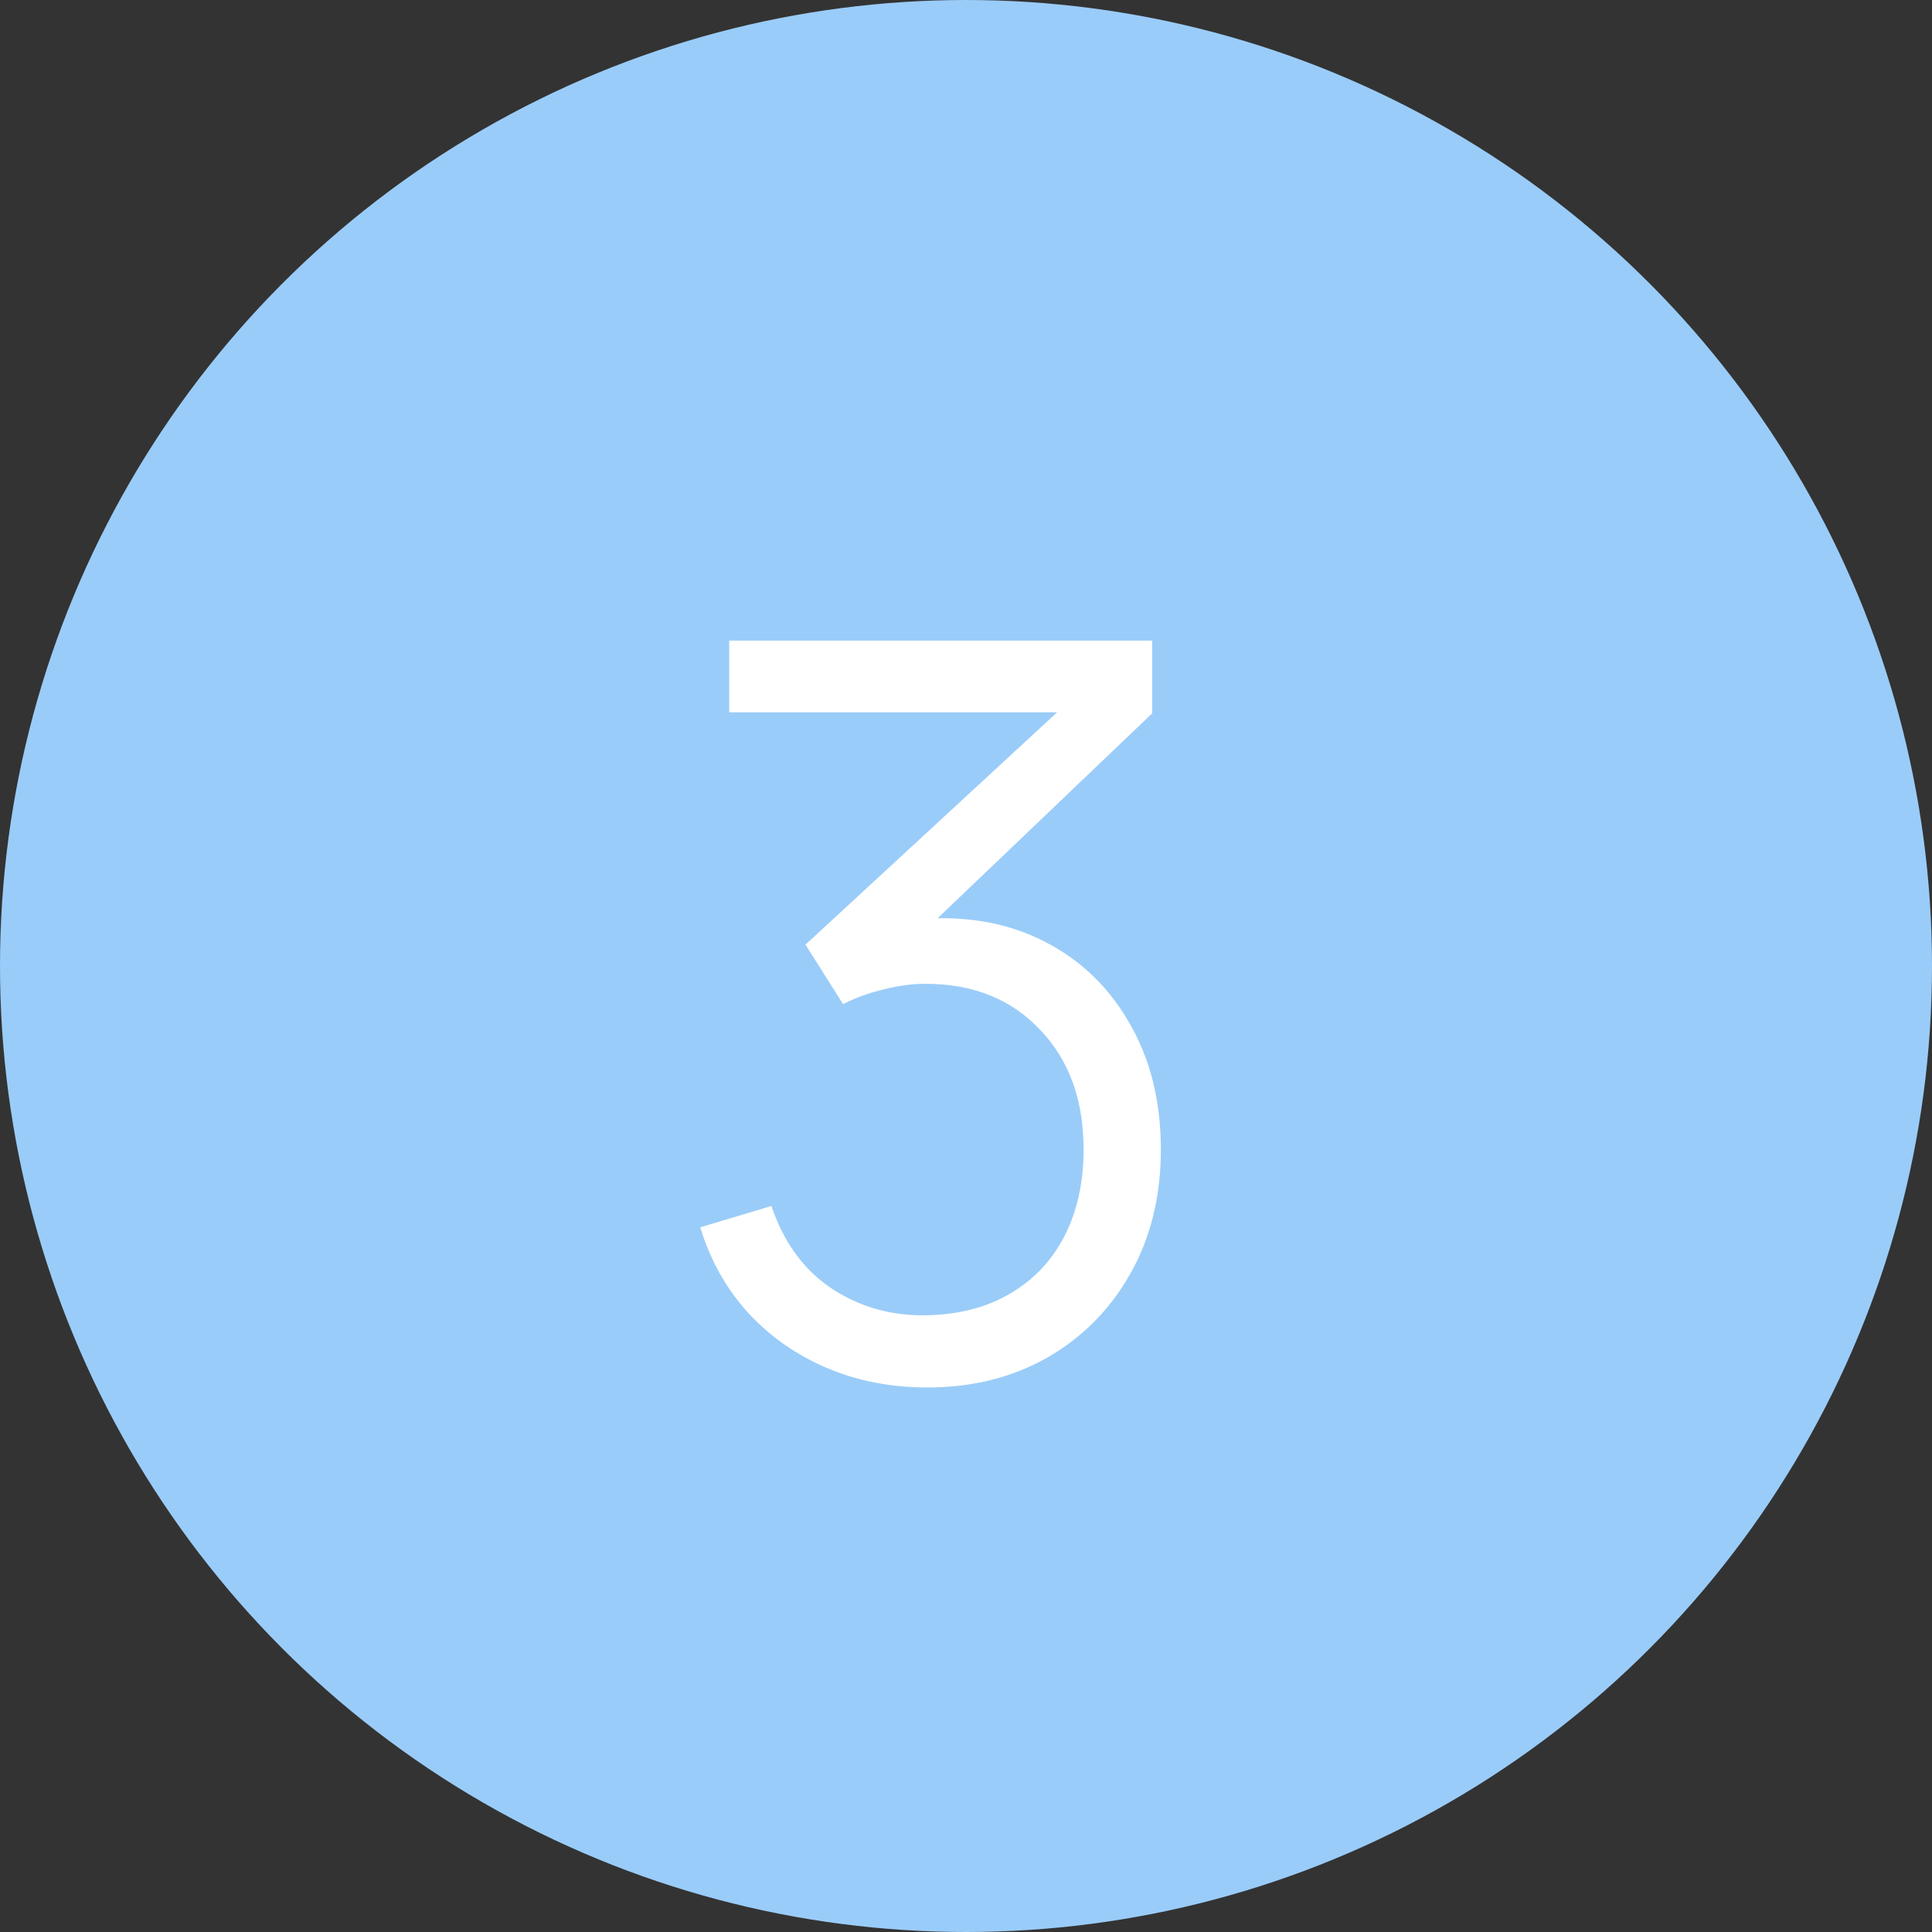 <?xml version="1.0" encoding="UTF-8"?> <svg xmlns="http://www.w3.org/2000/svg" width="57" height="57" viewBox="0 0 57 57" fill="none"><rect x="0" y="0" width="57" height="57" fill="#333333" stroke="none"/><circle cx="28.5" cy="28.5" r="28.5" fill="#9ACCF9"></circle><path d="M27.364 40.935C26.294 40.935 25.309 40.745 24.409 40.365C23.509 39.985 22.734 39.445 22.084 38.745C21.434 38.035 20.959 37.19 20.659 36.21L22.759 35.58C23.119 36.65 23.709 37.46 24.529 38.01C25.359 38.56 26.294 38.825 27.334 38.805C28.294 38.785 29.119 38.57 29.809 38.16C30.509 37.75 31.044 37.18 31.414 36.45C31.784 35.72 31.969 34.875 31.969 33.915C31.969 32.445 31.539 31.265 30.679 30.375C29.829 29.475 28.704 29.025 27.304 29.025C26.914 29.025 26.504 29.08 26.074 29.19C25.644 29.29 25.244 29.435 24.874 29.625L23.764 27.87L32.164 20.115L32.524 21.015H21.514V18.9H33.994V21.045L26.674 28.035L26.644 27.165C28.144 26.975 29.464 27.145 30.604 27.675C31.744 28.205 32.634 29.015 33.274 30.105C33.924 31.185 34.249 32.455 34.249 33.915C34.249 35.295 33.949 36.515 33.349 37.575C32.759 38.625 31.944 39.45 30.904 40.05C29.864 40.64 28.684 40.935 27.364 40.935Z" fill="white"></path></svg> 